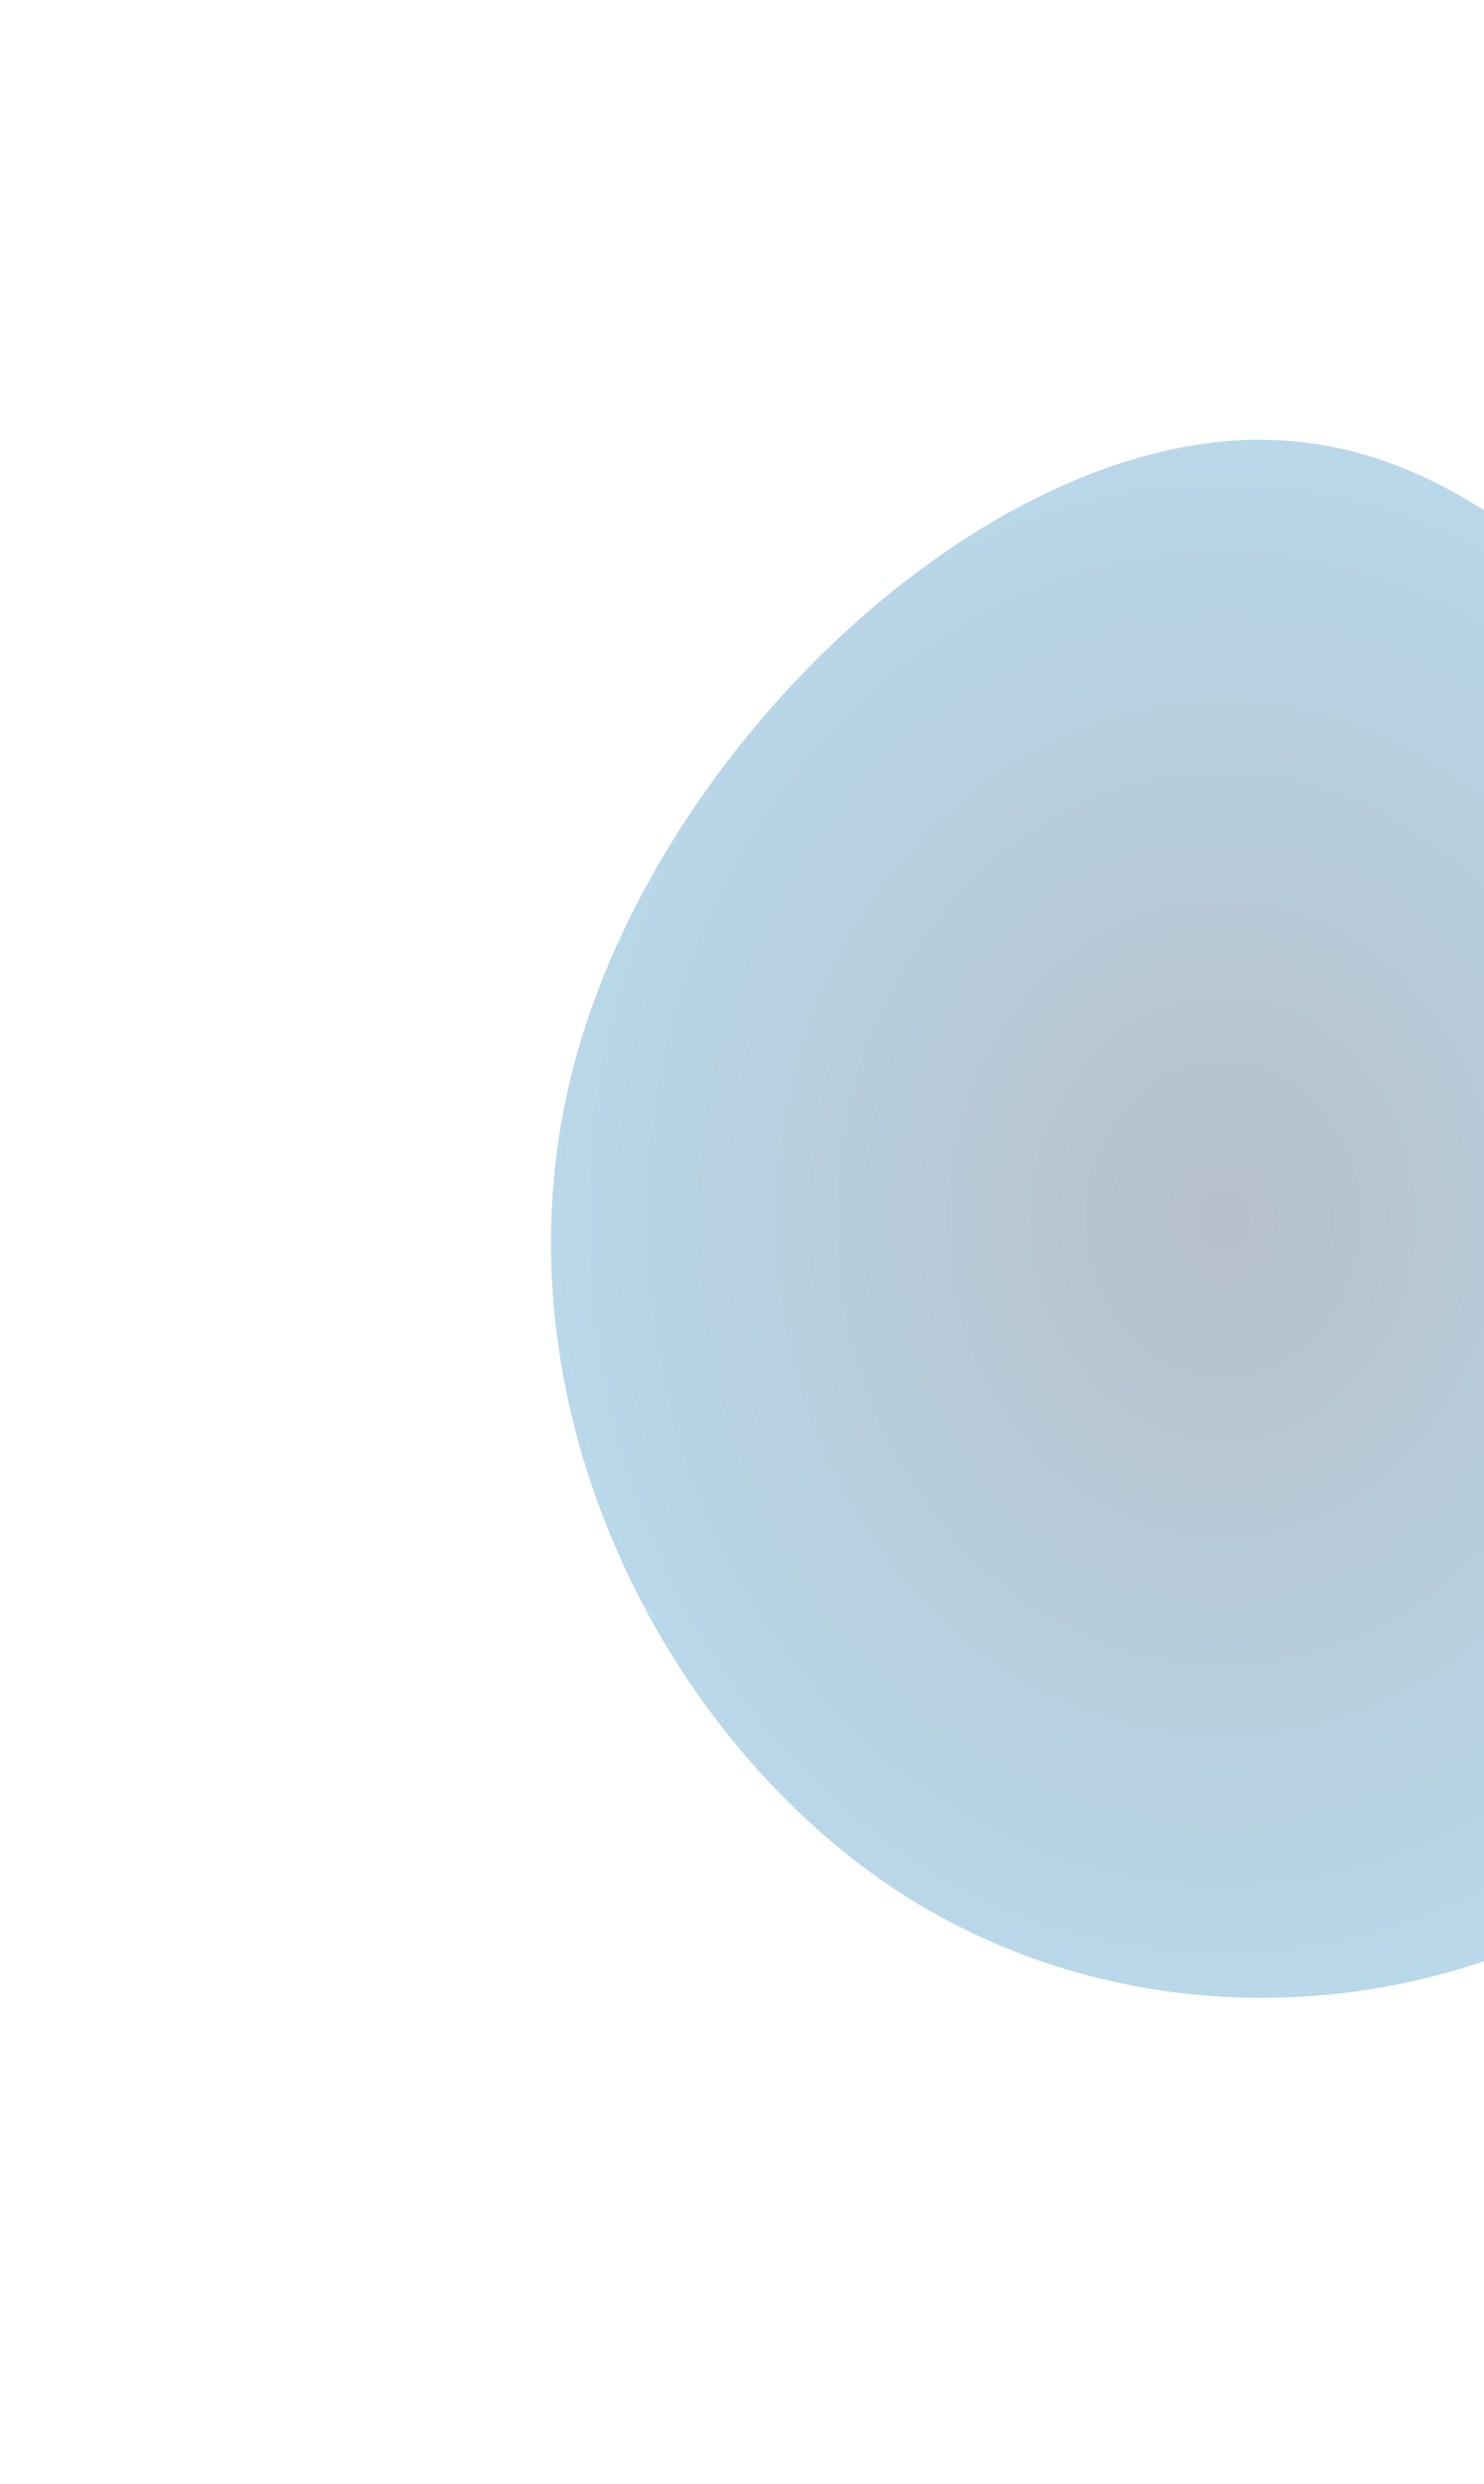 <?xml version="1.0" encoding="UTF-8"?>
<svg xmlns="http://www.w3.org/2000/svg" width="404" height="676" viewBox="0 0 404 676" fill="none">
  <g opacity="0.1">
    <path d="M512.03 269.866C512.03 337.305 457.359 391.976 389.92 391.976C322.481 391.976 267.811 337.305 267.811 269.866C267.811 202.427 322.481 147.756 389.92 147.756C457.359 147.756 512.03 202.427 512.03 269.866Z" stroke="white" stroke-width="1.33"></path>
    <circle cx="380.227" cy="256.942" r="136.649" stroke="white" stroke-width="1.33"></circle>
    <circle cx="372.15" cy="246.442" r="149.572" stroke="white" stroke-width="1.33"></circle>
    <circle cx="364.073" cy="231.095" r="160.881" stroke="white" stroke-width="1.33"></circle>
    <circle cx="356.399" cy="216.151" r="171.785" stroke="white" stroke-width="1.33"></circle>
    <circle cx="343.476" cy="199.19" r="188.747" stroke="white" stroke-width="1.33"></circle>
  </g>
  <g filter="url(#filter0_f_8296_1013)">
    <path d="M508.883 307.097C528.652 392.437 506.412 466.54 452.401 507.981C398.742 549.422 313.312 558.202 246.592 516.058C180.225 473.915 132.921 380.848 155.867 291.293C178.813 201.386 272.362 114.641 349.673 119.909C427.337 124.826 489.114 221.756 508.883 307.097Z" fill="url(#paint0_radial_8296_1013)" fill-opacity="0.3"></path>
  </g>
  <defs>
    <filter id="filter0_f_8296_1013" x="0" y="-30.32" width="666" height="724" filterUnits="userSpaceOnUse" color-interpolation-filters="sRGB">
      <feFlood flood-opacity="0" result="BackgroundImageFix"></feFlood>
      <feBlend mode="normal" in="SourceGraphic" in2="BackgroundImageFix" result="shape"></feBlend>
      <feGaussianBlur stdDeviation="75" result="effect1_foregroundBlur_8296_1013"></feGaussianBlur>
    </filter>
    <radialGradient id="paint0_radial_8296_1013" cx="0" cy="0" r="1" gradientUnits="userSpaceOnUse" gradientTransform="translate(333 331.68) rotate(90) scale(212 183)">
      <stop stop-color="#0D2D4F"></stop>
      <stop offset="1" stop-color="#167EB7"></stop>
    </radialGradient>
  </defs>
</svg>
